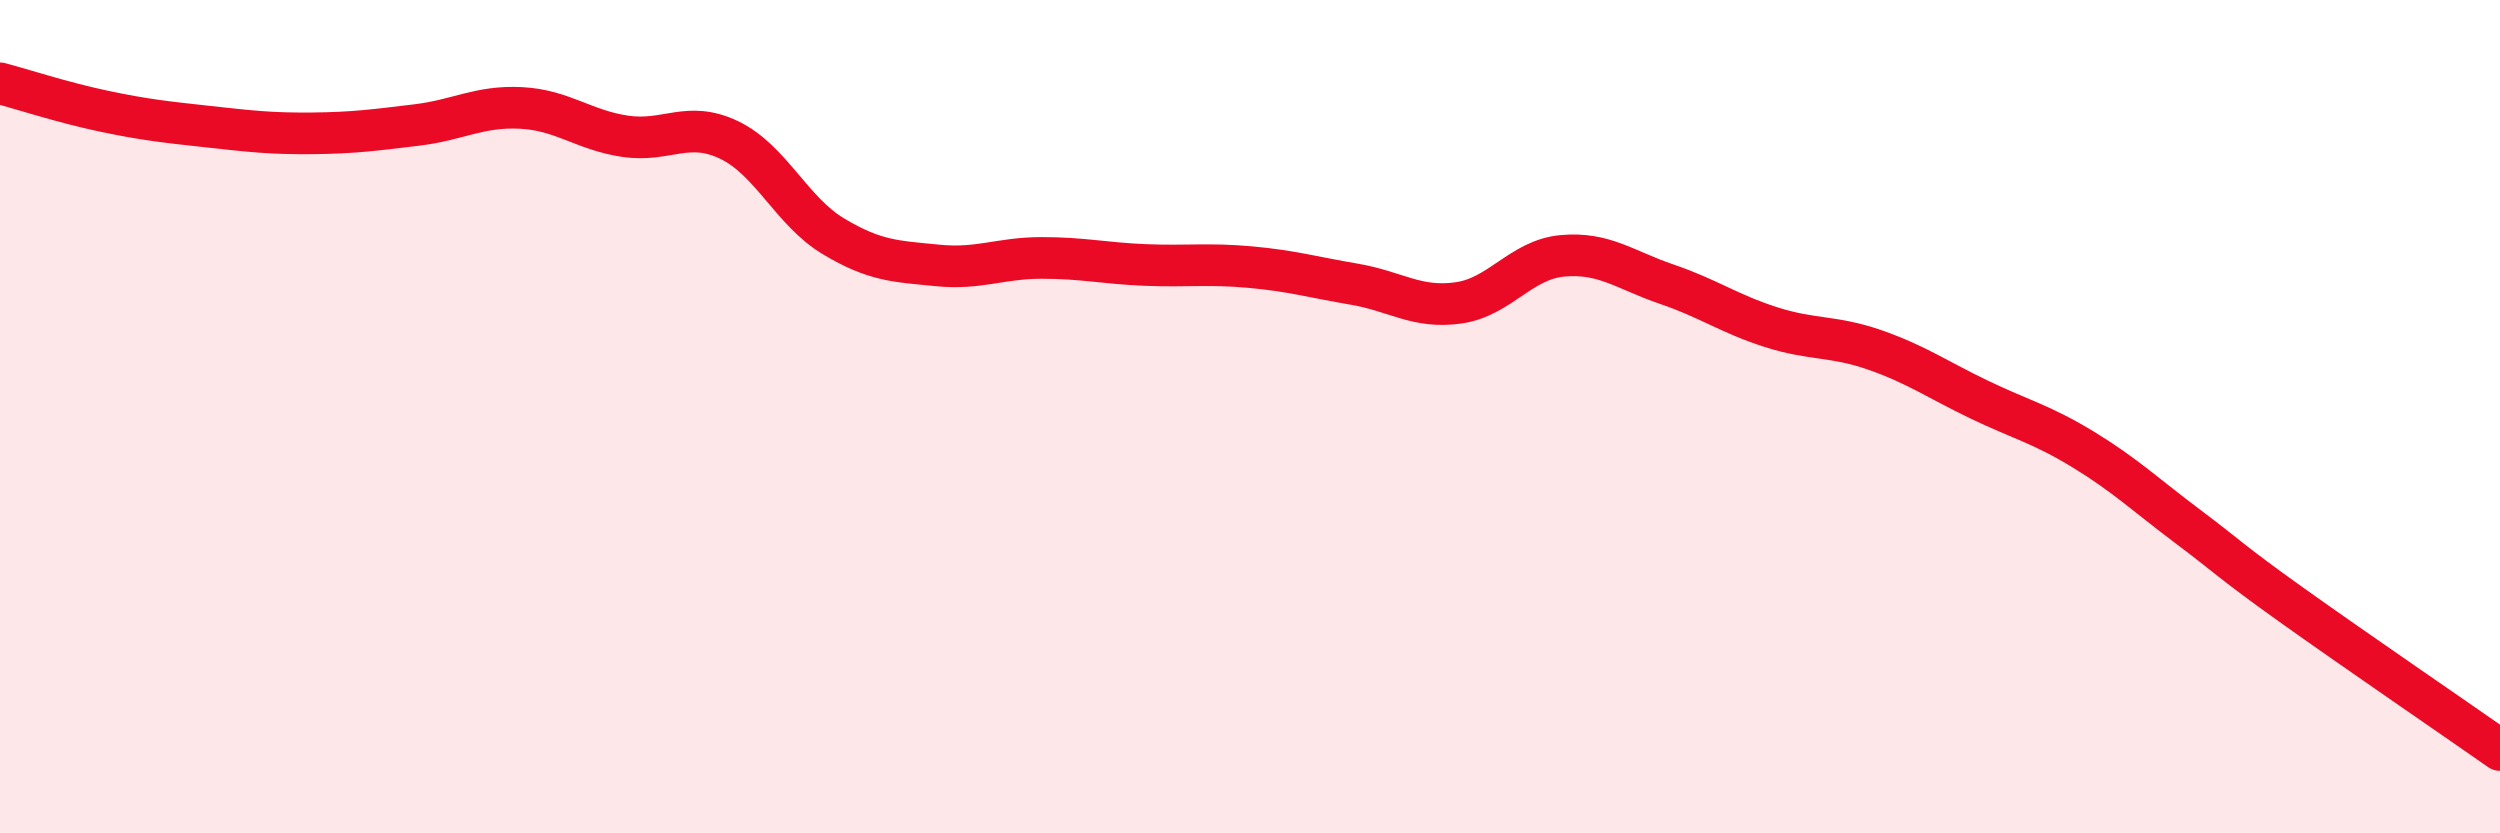 
    <svg width="60" height="20" viewBox="0 0 60 20" xmlns="http://www.w3.org/2000/svg">
      <path
        d="M 0,2 C 0.5,2.13 1.5,2.46 2.5,2.67 C 3.5,2.88 4,2.93 5,3.04 C 6,3.15 6.5,3.21 7.5,3.2 C 8.5,3.19 9,3.12 10,3 C 11,2.88 11.5,2.54 12.5,2.59 C 13.5,2.64 14,3.12 15,3.27 C 16,3.42 16.5,2.88 17.5,3.36 C 18.5,3.84 19,5.07 20,5.67 C 21,6.27 21.5,6.27 22.5,6.37 C 23.5,6.47 24,6.19 25,6.19 C 26,6.19 26.5,6.32 27.5,6.36 C 28.5,6.4 29,6.32 30,6.41 C 31,6.5 31.5,6.65 32.5,6.82 C 33.5,6.99 34,7.41 35,7.27 C 36,7.13 36.5,6.23 37.5,6.14 C 38.5,6.05 39,6.48 40,6.82 C 41,7.16 41.5,7.53 42.5,7.85 C 43.5,8.17 44,8.05 45,8.4 C 46,8.75 46.5,9.11 47.5,9.59 C 48.5,10.07 49,10.18 50,10.79 C 51,11.4 51.5,11.88 52.5,12.63 C 53.5,13.38 53.5,13.45 55,14.52 C 56.5,15.59 59,17.3 60,18L60 20L0 20Z"
        fill="#EB0A25"
        opacity="0.1"
        stroke-linecap="round"
        stroke-linejoin="round"
      />
      <path
        d="M 0,2 C 0.5,2.13 1.5,2.46 2.5,2.67 C 3.5,2.88 4,2.93 5,3.04 C 6,3.15 6.5,3.21 7.5,3.2 C 8.5,3.19 9,3.12 10,3 C 11,2.88 11.5,2.54 12.5,2.59 C 13.5,2.64 14,3.12 15,3.27 C 16,3.42 16.5,2.88 17.5,3.36 C 18.5,3.84 19,5.07 20,5.67 C 21,6.27 21.5,6.27 22.5,6.37 C 23.5,6.47 24,6.19 25,6.19 C 26,6.19 26.5,6.32 27.5,6.36 C 28.5,6.4 29,6.32 30,6.41 C 31,6.5 31.5,6.65 32.5,6.82 C 33.5,6.99 34,7.41 35,7.27 C 36,7.13 36.5,6.23 37.5,6.14 C 38.5,6.05 39,6.48 40,6.82 C 41,7.16 41.5,7.53 42.5,7.85 C 43.5,8.17 44,8.05 45,8.4 C 46,8.75 46.5,9.11 47.5,9.59 C 48.5,10.07 49,10.18 50,10.79 C 51,11.4 51.5,11.88 52.5,12.63 C 53.5,13.38 53.5,13.45 55,14.52 C 56.5,15.59 59,17.3 60,18"
        stroke="#EB0A25"
        stroke-width="1"
        fill="none"
        stroke-linecap="round"
        stroke-linejoin="round"
      />
    </svg>
  